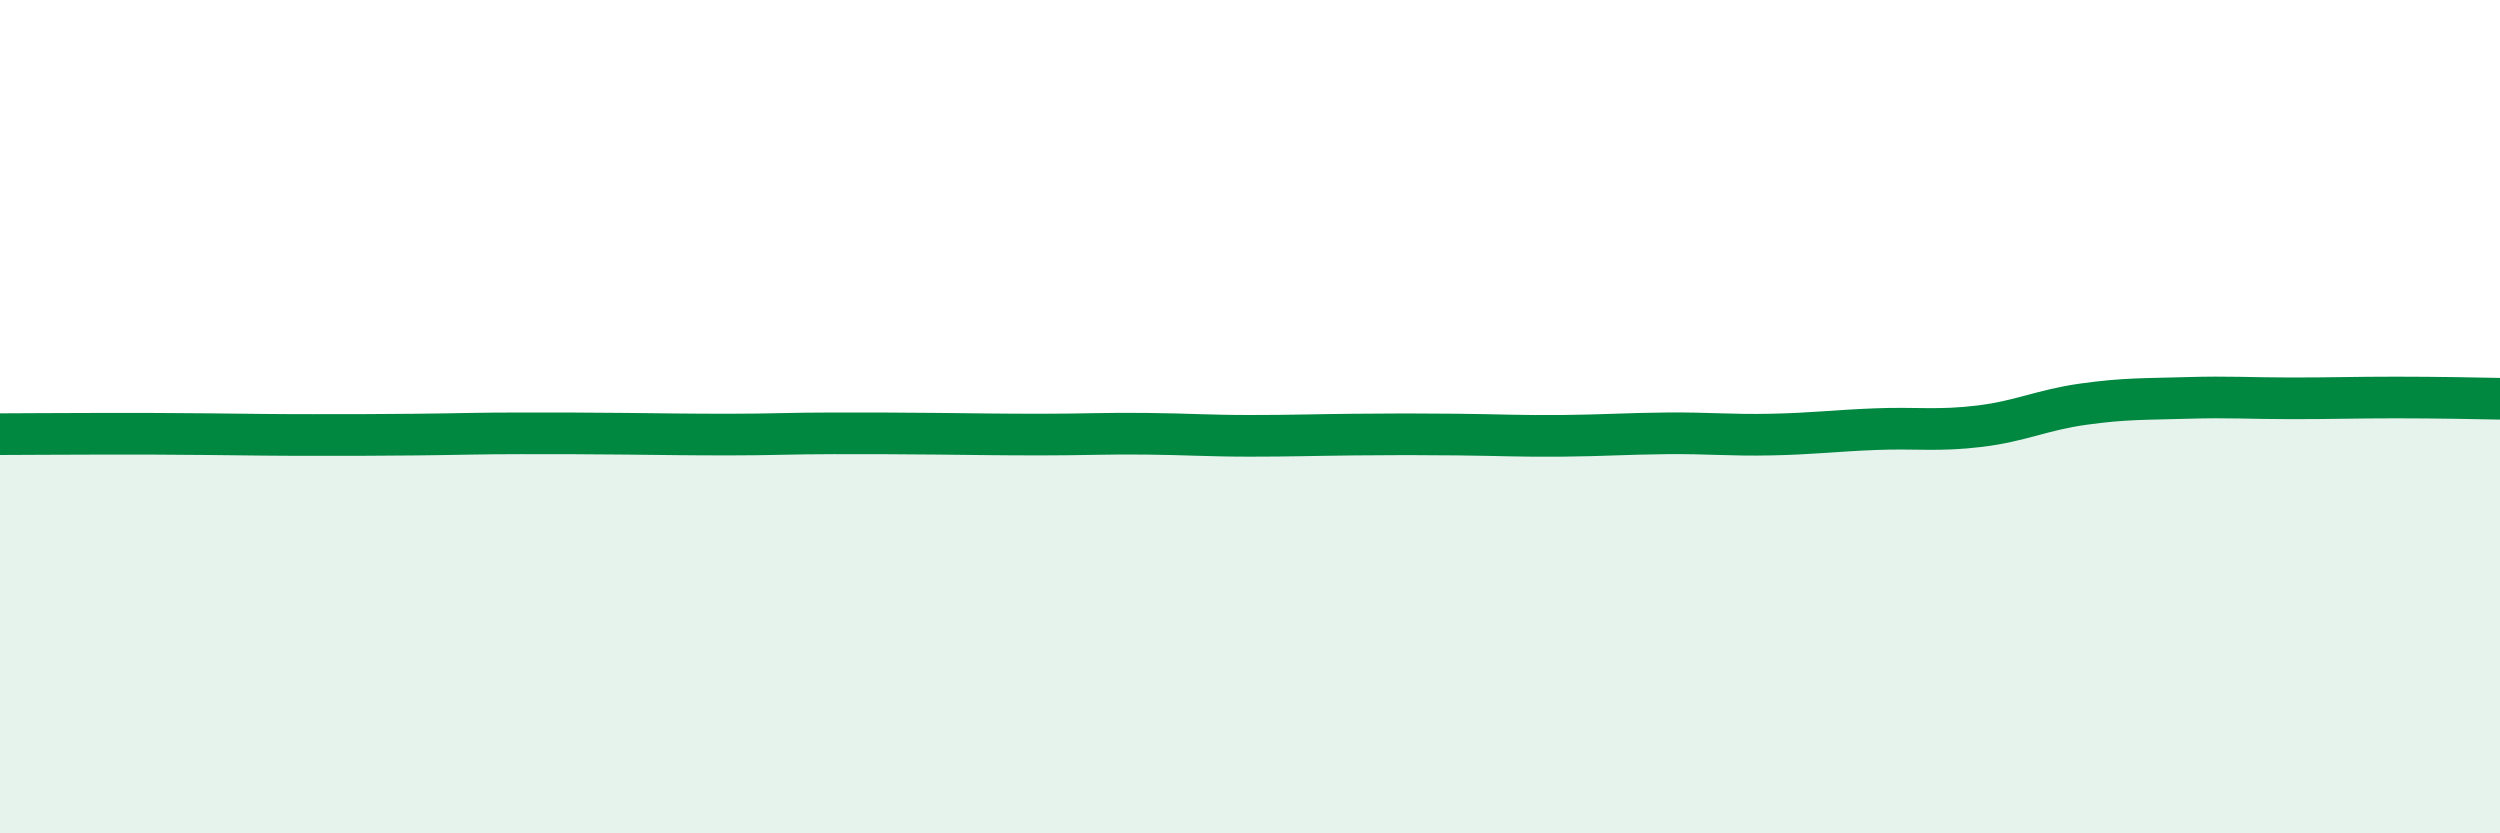 
    <svg width="60" height="20" viewBox="0 0 60 20" xmlns="http://www.w3.org/2000/svg">
      <path
        d="M 0,10.42 C 0.5,10.42 1.5,10.41 2.5,10.41 C 3.5,10.41 4,10.41 5,10.42 C 6,10.43 6.5,10.44 7.5,10.44 C 8.5,10.44 9,10.44 10,10.43 C 11,10.42 11.5,10.4 12.5,10.4 C 13.5,10.4 14,10.4 15,10.41 C 16,10.42 16.5,10.43 17.5,10.43 C 18.5,10.43 19,10.4 20,10.4 C 21,10.4 21.5,10.4 22.5,10.41 C 23.5,10.42 24,10.43 25,10.43 C 26,10.43 26.5,10.4 27.5,10.41 C 28.5,10.42 29,10.46 30,10.46 C 31,10.46 31.5,10.44 32.5,10.43 C 33.5,10.42 34,10.42 35,10.43 C 36,10.44 36.5,10.47 37.5,10.46 C 38.5,10.45 39,10.41 40,10.4 C 41,10.39 41.5,10.45 42.5,10.43 C 43.5,10.41 44,10.34 45,10.3 C 46,10.26 46.5,10.35 47.5,10.23 C 48.5,10.11 49,9.84 50,9.7 C 51,9.56 51.5,9.58 52.5,9.55 C 53.5,9.52 54,9.56 55,9.56 C 56,9.56 56.5,9.54 57.5,9.54 C 58.5,9.54 59.5,9.56 60,9.57L60 20L0 20Z"
        fill="#008740"
        opacity="0.1"
        stroke-linecap="round"
        stroke-linejoin="round"
      />
      <path
        d="M 0,10.42 C 0.5,10.42 1.5,10.41 2.5,10.41 C 3.5,10.41 4,10.41 5,10.42 C 6,10.43 6.5,10.44 7.5,10.44 C 8.5,10.44 9,10.44 10,10.43 C 11,10.42 11.5,10.4 12.5,10.4 C 13.5,10.4 14,10.4 15,10.41 C 16,10.42 16.5,10.43 17.5,10.43 C 18.5,10.43 19,10.4 20,10.4 C 21,10.4 21.5,10.4 22.5,10.41 C 23.5,10.42 24,10.43 25,10.43 C 26,10.43 26.5,10.4 27.5,10.41 C 28.5,10.42 29,10.46 30,10.46 C 31,10.46 31.5,10.44 32.5,10.43 C 33.5,10.42 34,10.42 35,10.43 C 36,10.44 36.5,10.47 37.5,10.46 C 38.5,10.45 39,10.41 40,10.4 C 41,10.39 41.5,10.45 42.5,10.43 C 43.5,10.41 44,10.34 45,10.3 C 46,10.26 46.5,10.35 47.5,10.23 C 48.5,10.11 49,9.84 50,9.7 C 51,9.56 51.5,9.58 52.5,9.55 C 53.5,9.52 54,9.56 55,9.56 C 56,9.56 56.5,9.54 57.5,9.54 C 58.5,9.54 59.5,9.56 60,9.57"
        stroke="#008740"
        stroke-width="1"
        fill="none"
        stroke-linecap="round"
        stroke-linejoin="round"
      />
    </svg>
  